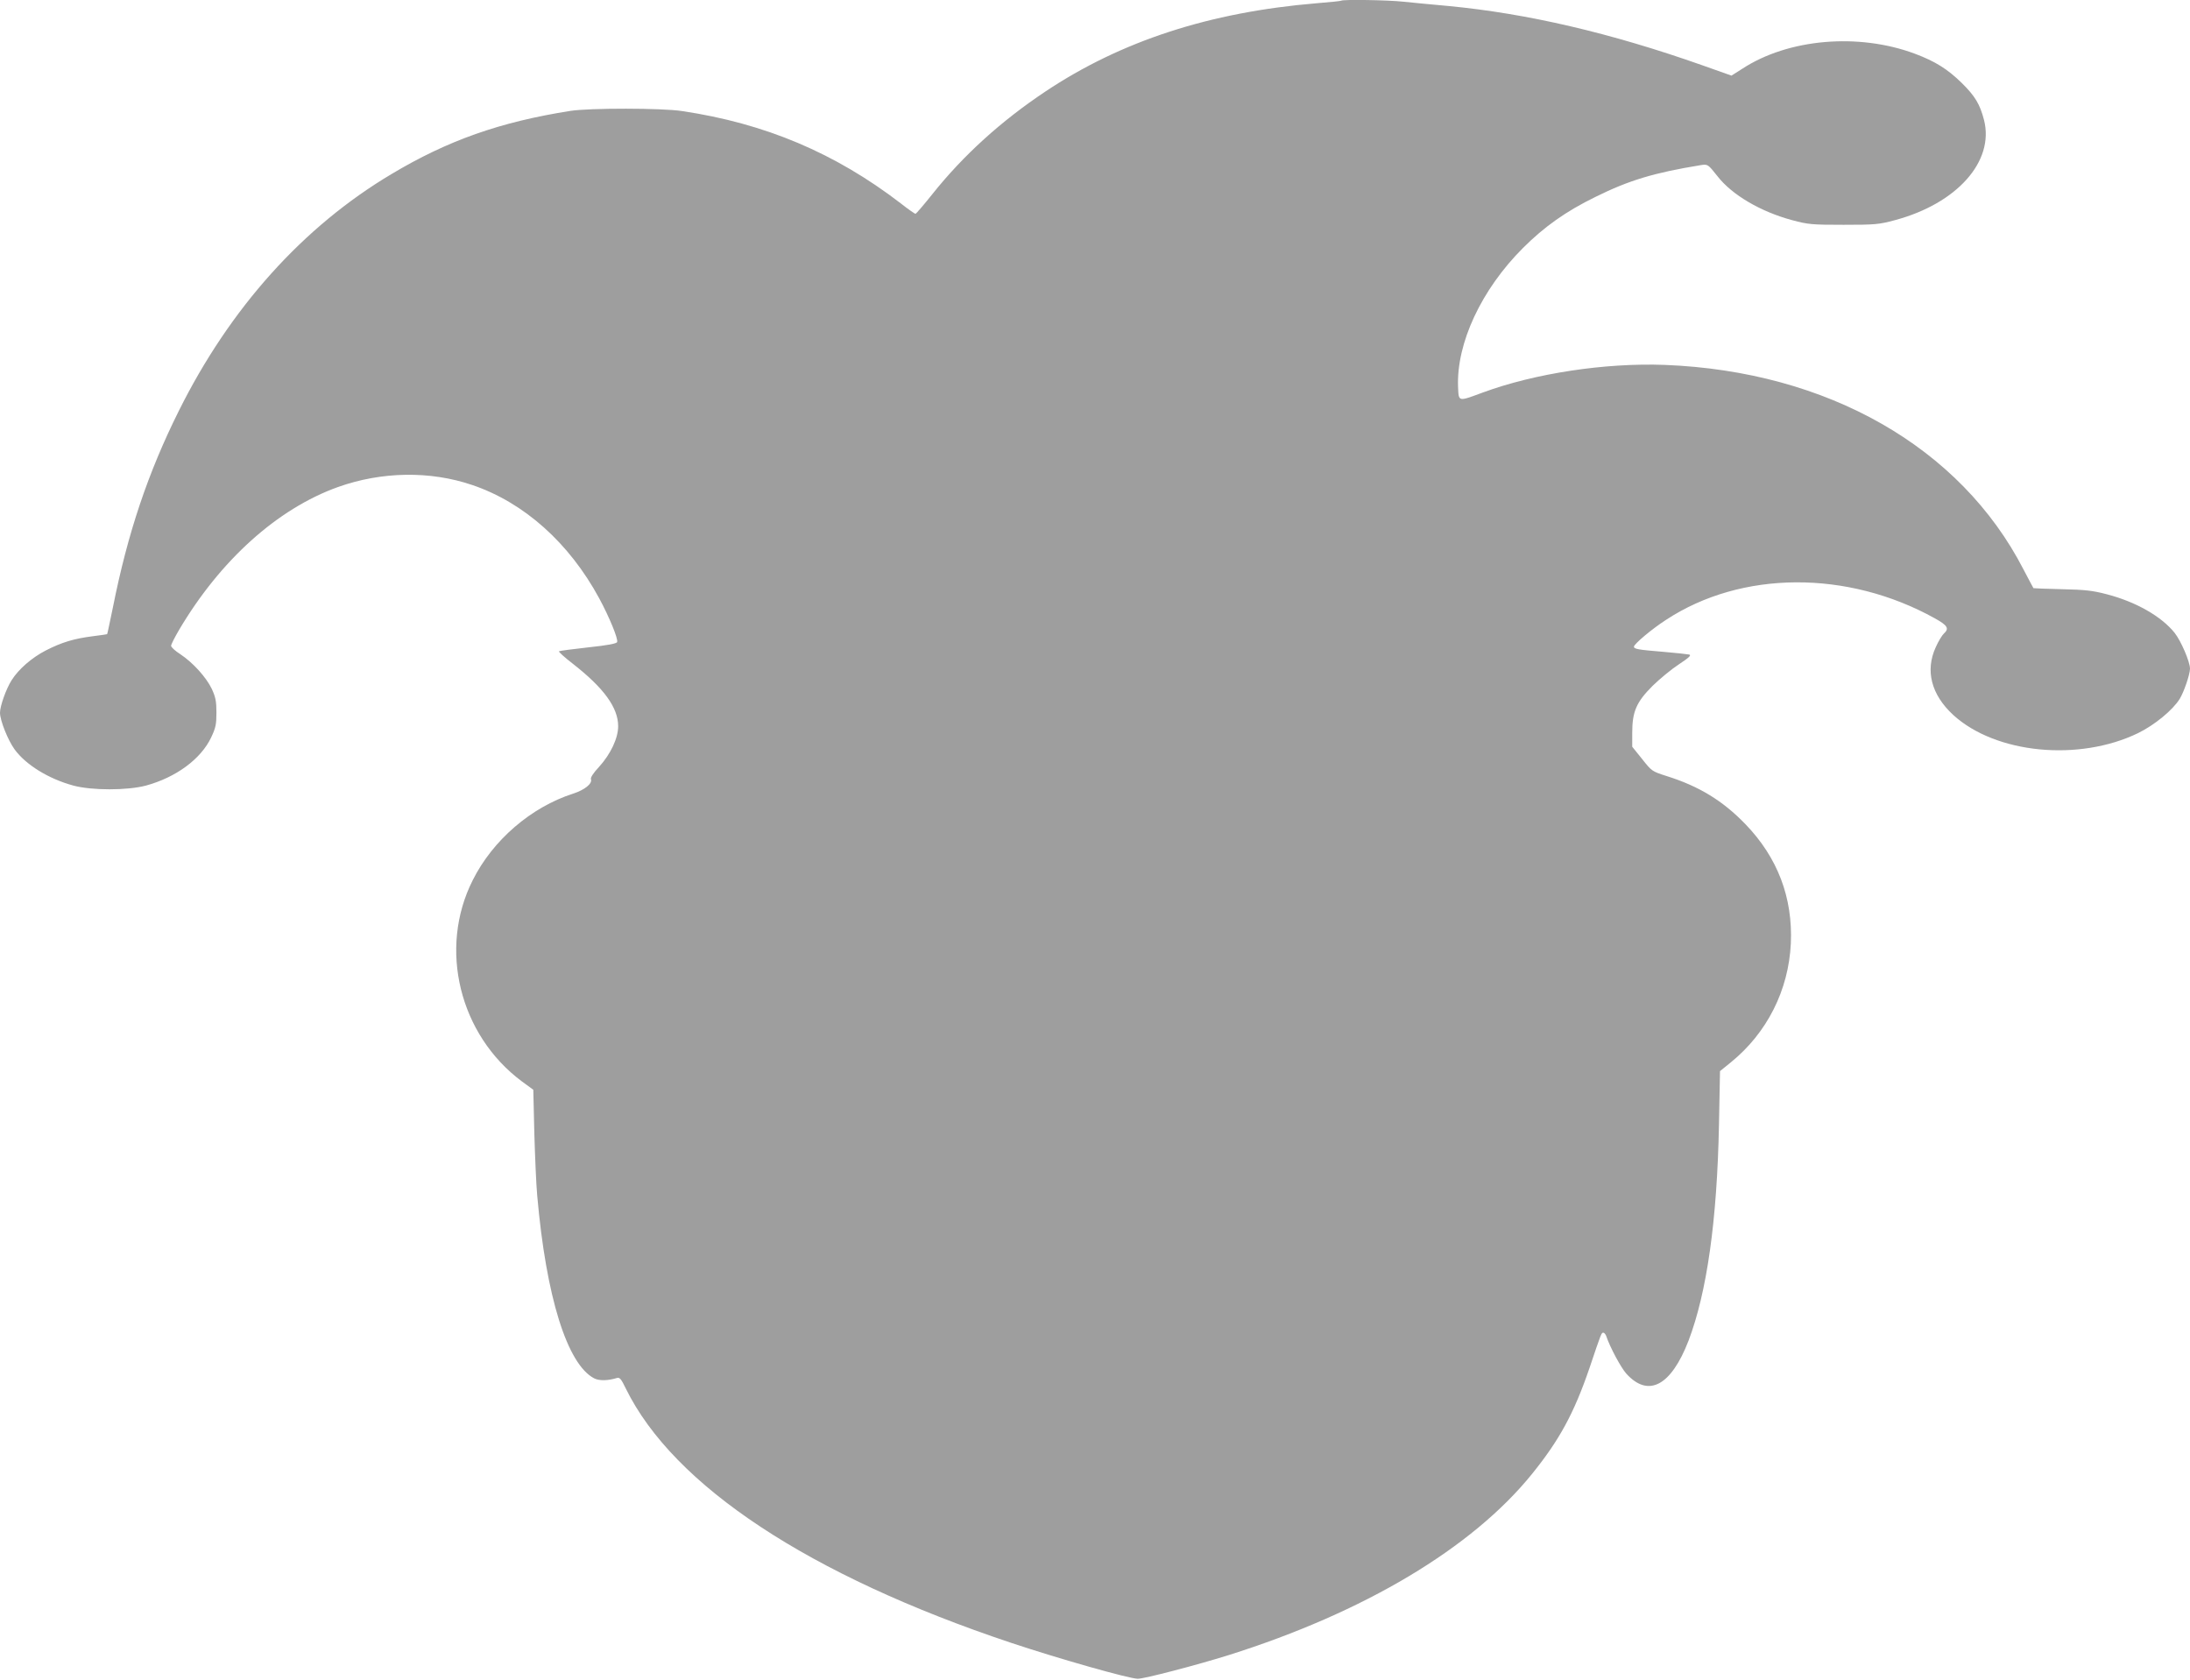<?xml version="1.0" standalone="no"?>
<!DOCTYPE svg PUBLIC "-//W3C//DTD SVG 20010904//EN"
 "http://www.w3.org/TR/2001/REC-SVG-20010904/DTD/svg10.dtd">
<svg version="1.0" xmlns="http://www.w3.org/2000/svg"
 width="1280pt" height="982pt" viewBox="0 0 1280 982"
 preserveAspectRatio="xMidYMid meet">
<g transform="translate(0,982) scale(0.1,-0.1)"
fill="#9e9e9e" stroke="none">
<path d="M7839 9816 c-2 -2 -67 -9 -144 -15 -625 -52 -1143 -221 -1585 -516
-258 -172 -479 -372 -660 -599 -51 -64 -96 -116 -99 -116 -4 0 -43 27 -86 61
-384 295 -794 468 -1280 540 -116 18 -540 18 -650 1 -413 -65 -718 -173 -1046
-369 -518 -308 -945 -784 -1244 -1385 -180 -361 -299 -715 -385 -1148 -18 -85
-32 -156 -34 -157 -1 -1 -38 -6 -84 -12 -111 -14 -182 -36 -274 -83 -82 -42
-160 -110 -200 -174 -32 -50 -68 -151 -68 -190 0 -45 46 -160 85 -214 66 -91
200 -173 344 -212 108 -29 314 -29 424 0 176 48 321 155 381 281 27 57 31 77
31 146 0 66 -5 90 -27 138 -32 67 -109 153 -184 203 -30 19 -54 41 -54 49 0 8
21 49 46 92 241 408 575 709 929 836 255 91 538 96 785 12 304 -103 567 -339
742 -662 59 -109 112 -238 105 -256 -3 -9 -55 -19 -168 -31 -90 -10 -167 -20
-172 -23 -4 -2 32 -35 80 -72 182 -142 266 -257 266 -366 0 -70 -44 -163 -112
-238 -33 -35 -51 -63 -47 -72 9 -25 -36 -62 -104 -84 -246 -79 -470 -272 -587
-506 -202 -400 -78 -904 287 -1176 l67 -49 6 -253 c4 -138 11 -304 17 -367 52
-591 175 -985 333 -1067 29 -15 80 -14 132 2 17 5 25 -4 53 -62 279 -568 1072
-1092 2252 -1486 282 -94 688 -209 740 -210 38 0 345 80 530 138 794 250 1424
626 1774 1059 161 199 246 356 336 619 70 208 70 207 81 207 5 0 12 -8 16 -17
23 -69 87 -187 118 -222 129 -143 262 -72 364 192 107 281 167 701 178 1264
l6 312 63 51 c212 172 338 422 351 695 12 268 -77 502 -265 697 -133 138 -273
223 -462 282 -84 27 -86 28 -142 99 l-58 72 0 82 c0 123 24 179 119 274 42 41
111 98 154 126 59 39 74 53 60 57 -10 2 -79 10 -153 16 -144 12 -170 16 -170
30 0 15 104 103 188 157 440 289 1060 292 1570 9 76 -42 86 -60 53 -90 -10 -9
-32 -45 -47 -79 -63 -137 -26 -278 102 -396 248 -227 735 -274 1081 -106 96
47 202 134 243 200 25 41 59 141 60 176 0 40 -52 162 -90 210 -77 96 -226 181
-395 225 -83 22 -128 27 -264 30 -90 2 -165 5 -166 6 -2 2 -27 51 -58 109
-368 715 -1146 1159 -2097 1196 -348 13 -759 -49 -1065 -162 -144 -53 -139
-55 -143 33 -10 256 136 569 379 812 125 125 252 215 424 299 196 97 341 141
617 186 39 6 41 5 97 -66 85 -109 253 -207 436 -256 93 -25 115 -27 300 -27
185 0 207 2 300 27 363 97 583 344 521 586 -24 92 -52 139 -130 216 -83 81
-154 126 -274 171 -330 123 -740 88 -1009 -88 l-63 -40 -172 61 c-536 189
-1021 302 -1483 346 -94 8 -211 20 -262 25 -89 10 -355 14 -364 6z"/>
</g>
</svg>
